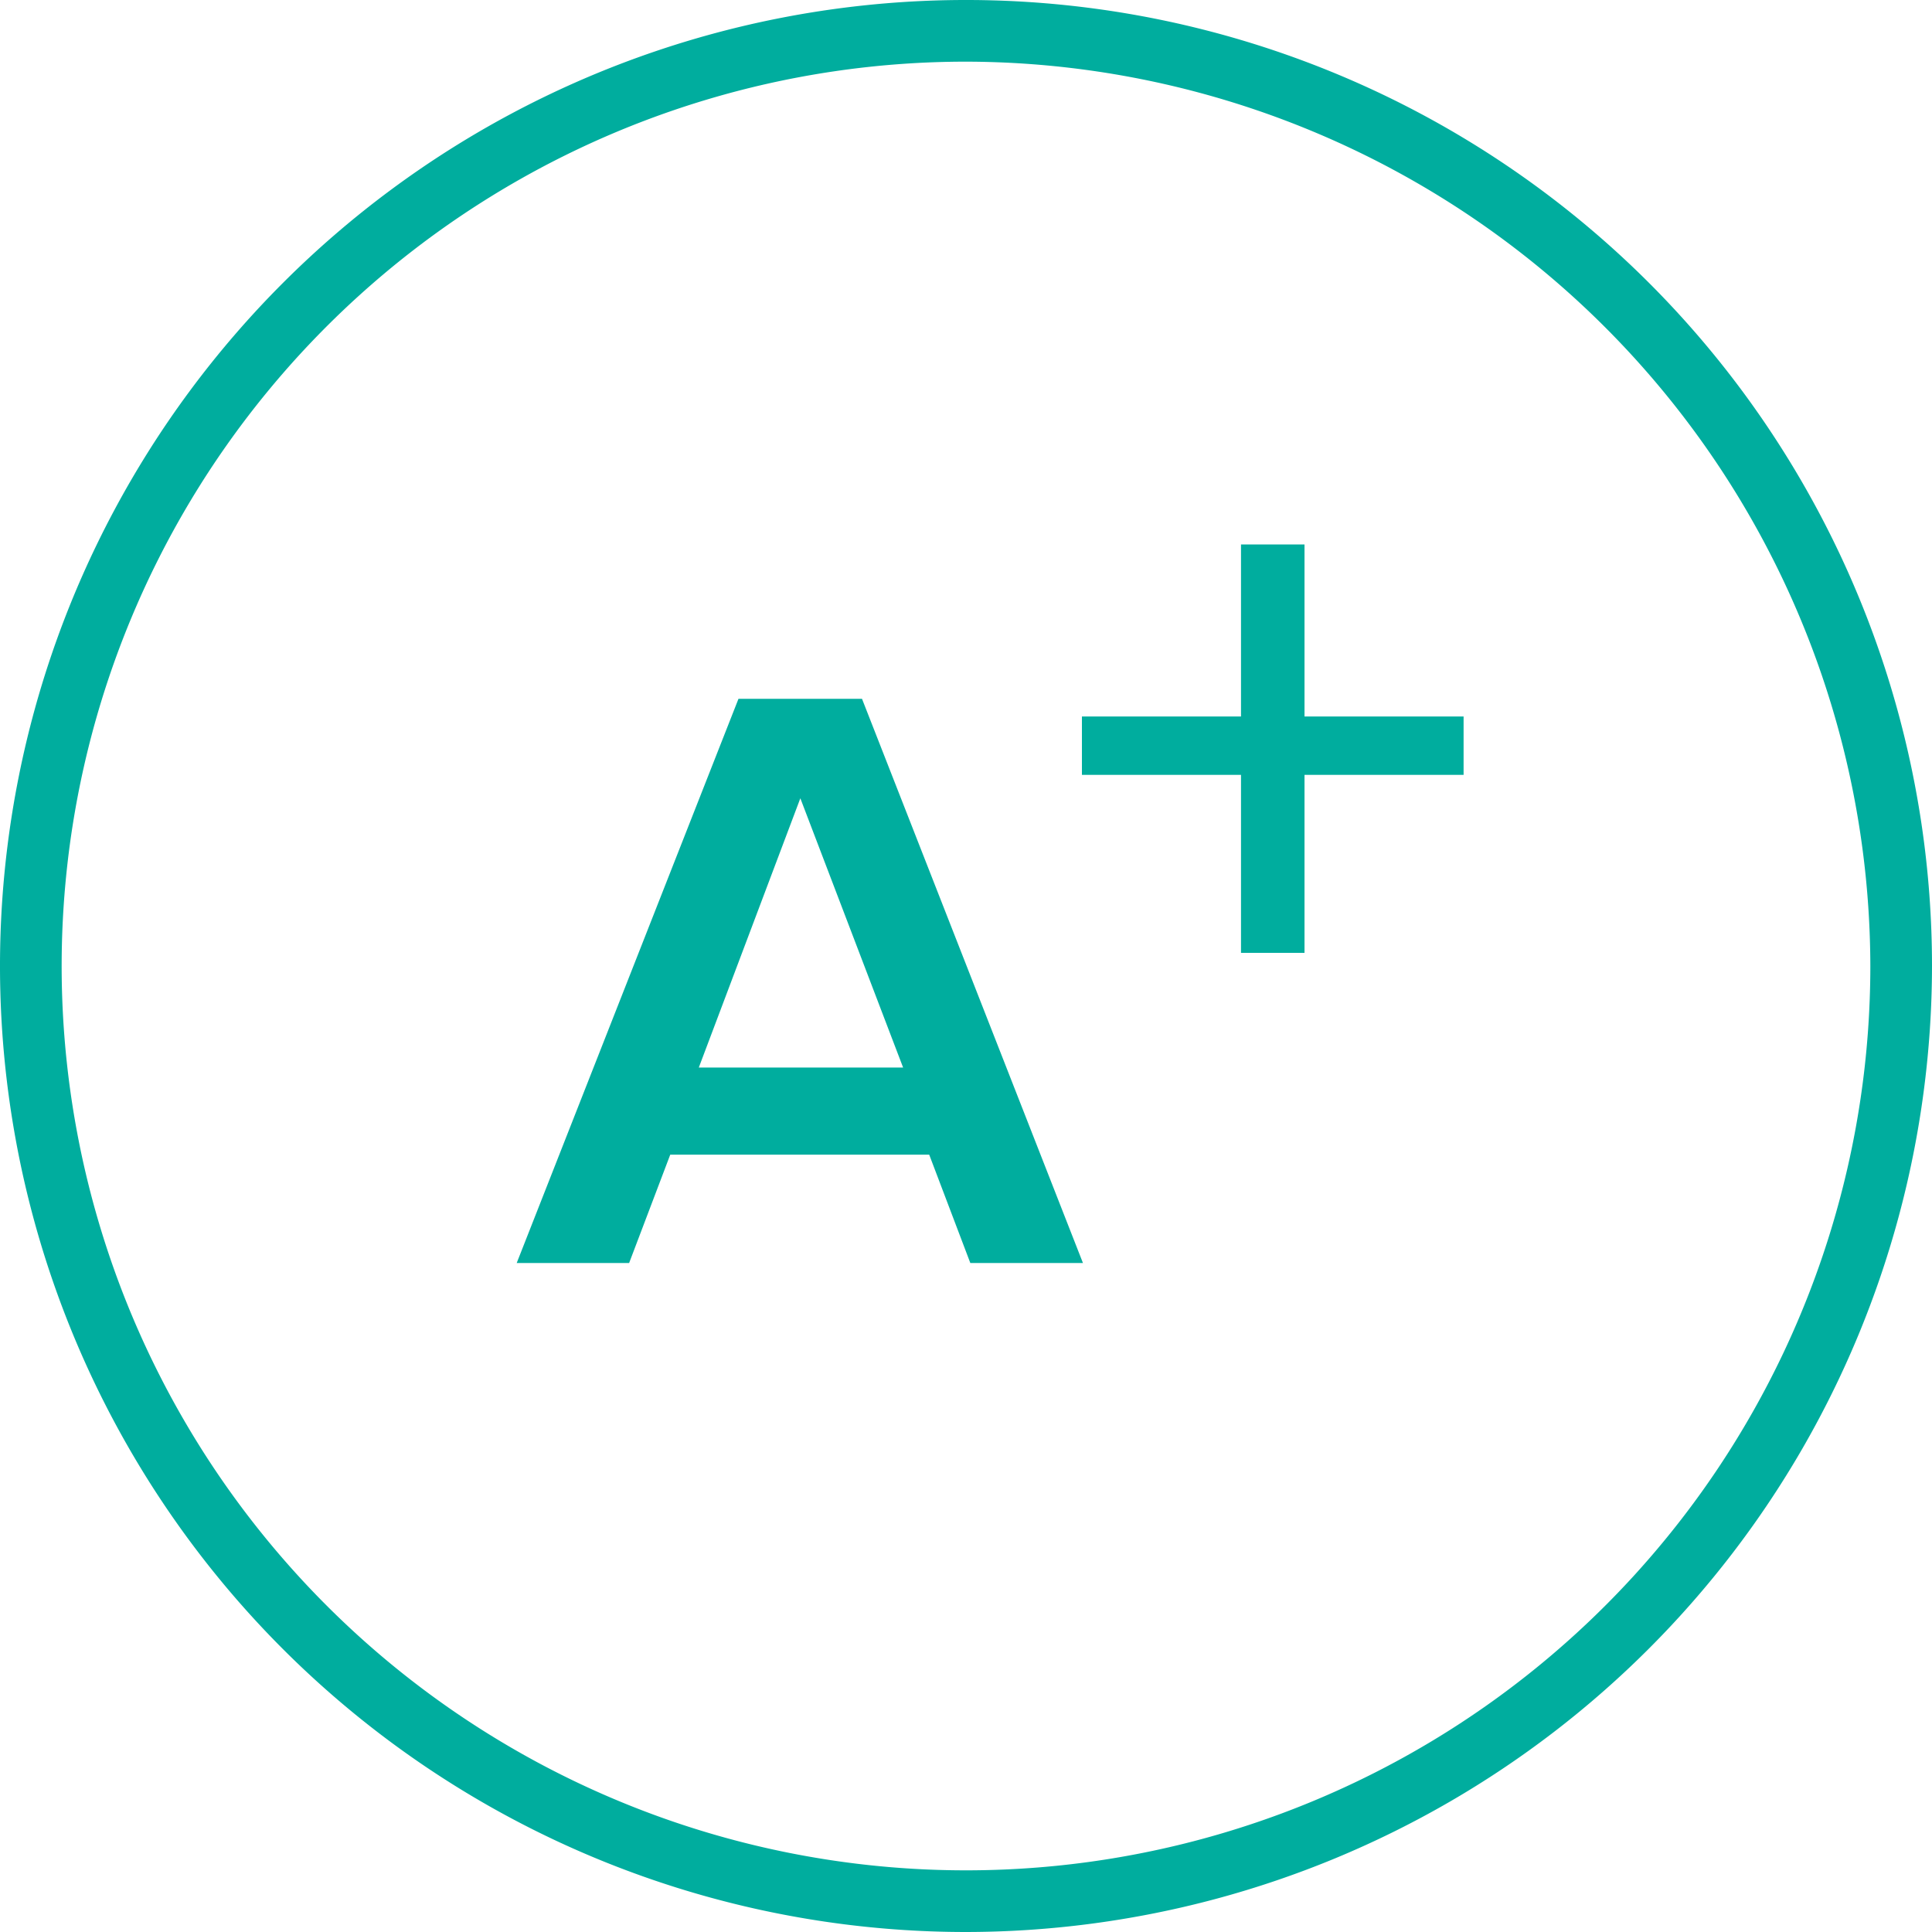 <svg xmlns="http://www.w3.org/2000/svg" viewBox="0 0 94 94"><path d="M47,94A47,47,0,1,1,94,47,47.05,47.05,0,0,1,47,94ZM47,3A44,44,0,1,0,91,47,44.09,44.09,0,0,0,47,3Z" fill="#00ad9e"/><path d="M35.93,34,25.14,61.45h5.47l2-5.27h12.6l2,5.27h5.48L41.94,34ZM34,51.94l4.94-13.1,5,13.1ZM71.21,34.86V37.7H63.47v8.66H60.38V37.7H52.64V34.86h7.74V26.49h3.09v8.37Z" fill="#00ad9e"/></svg>